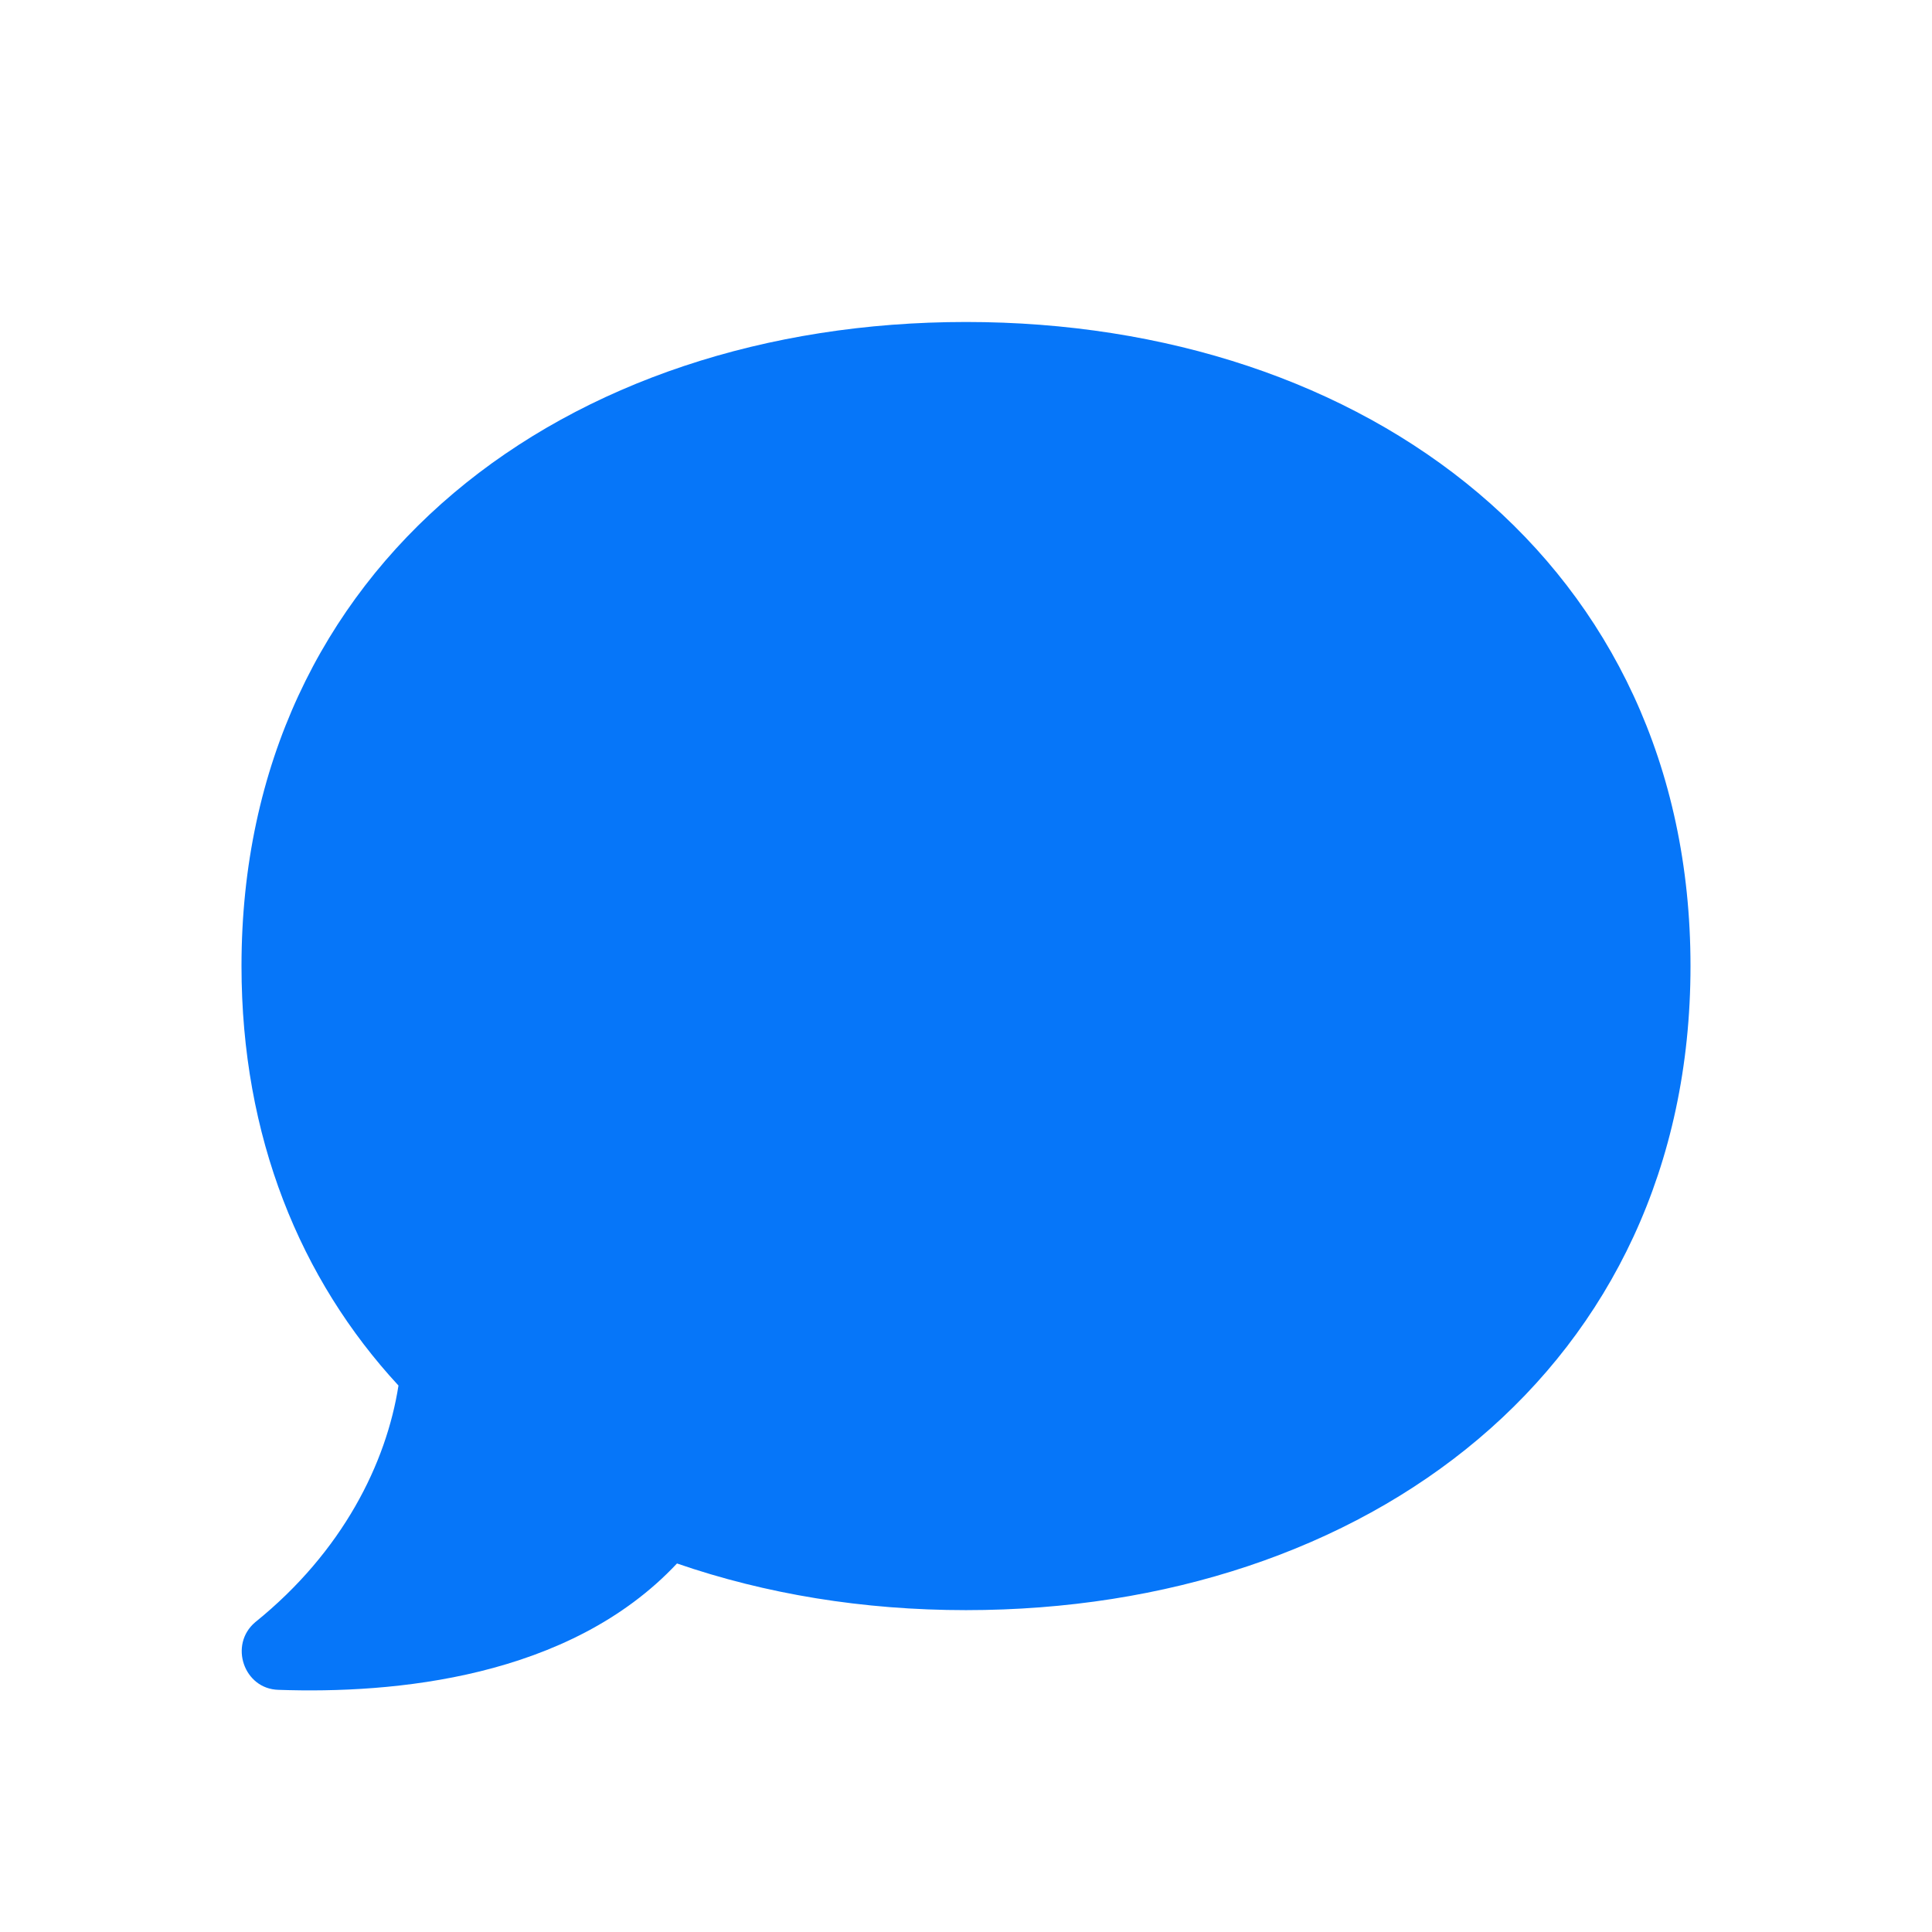 <svg width="32" height="32" viewBox="0 0 32 32" fill="none" xmlns="http://www.w3.org/2000/svg">
<path d="M6.6 22.949C4.973 21.189 4 18.828 4 16.001C4 9.333 9.373 5.333 16 5.333C22.627 5.333 28 9.333 28 16.001C28 22.669 22.627 26.669 16 26.669C14.293 26.669 12.68 26.402 11.213 25.896C9.427 27.802 6.507 28.056 4.613 27.989C4.04 27.976 3.787 27.242 4.227 26.869C5.68 25.697 6.4 24.23 6.6 22.949Z" fill="#0676F9"/>
</svg>
